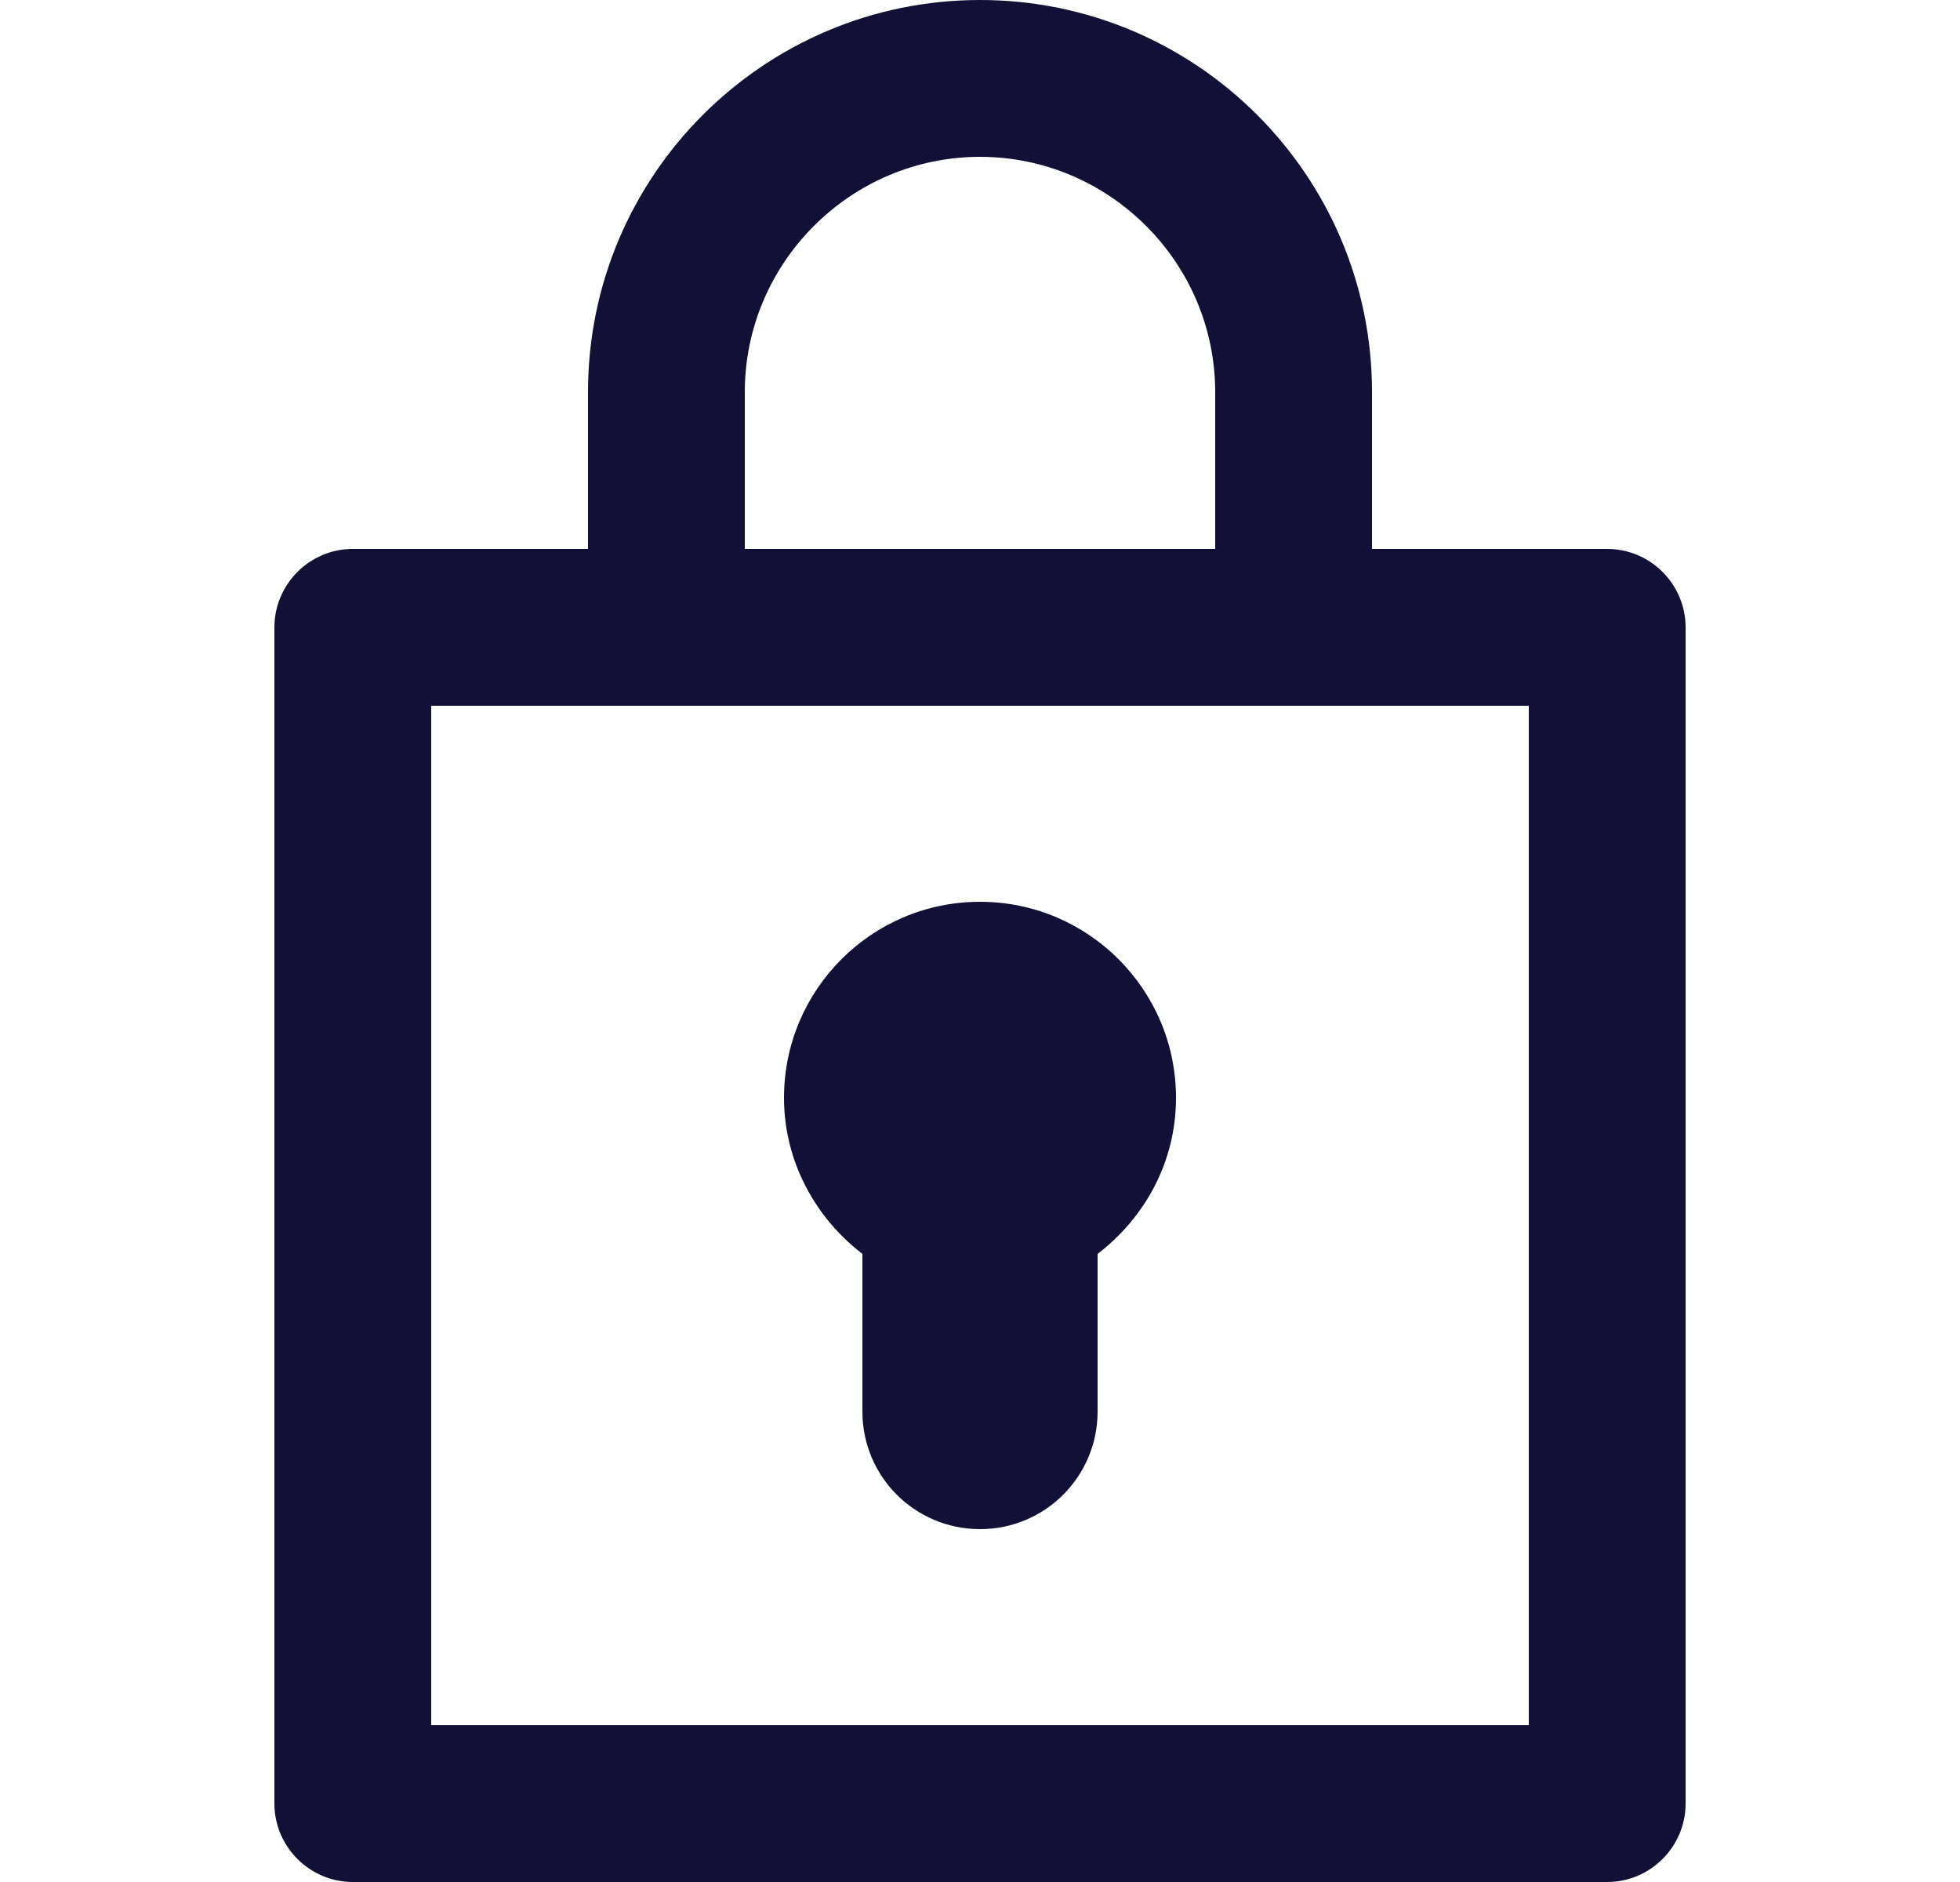 <?xml version="1.0" encoding="UTF-8"?><svg id="Calque_1" xmlns="http://www.w3.org/2000/svg" xmlns:xlink="http://www.w3.org/1999/xlink" viewBox="0 0 25 24"><defs><style>.cls-1{clip-path:url(#clippath);}.cls-2{fill:none;}.cls-2,.cls-3{stroke-width:0px;}.cls-3{fill:#121037;}</style><clipPath id="clippath"><rect class="cls-2" x=".5" width="24" height="24"/></clipPath></defs><g class="cls-1"><path class="cls-3" d="m20.5,7h-3v-2c0-2.76-2.24-5-5-5s-5,2.24-5,5v2h-3c-.55,0-1,.45-1,1v15c0,.55.45,1,1,1h16c.55,0,1-.45,1-1v-15c0-.55-.45-1-1-1Zm-11-2c0-1.65,1.35-3,3-3s3,1.35,3,3v2h-6v-2Zm10,17H5.5v-13h14v13Z"/><path class="cls-3" d="m12.5,11.5c-1.38,0-2.5,1.12-2.5,2.5,0,.81.4,1.53,1,1.99v2.01c0,.83.67,1.5,1.5,1.5s1.5-.67,1.5-1.5v-2.01c.6-.46,1-1.17,1-1.99,0-1.38-1.12-2.5-2.5-2.5Z"/></g></svg>